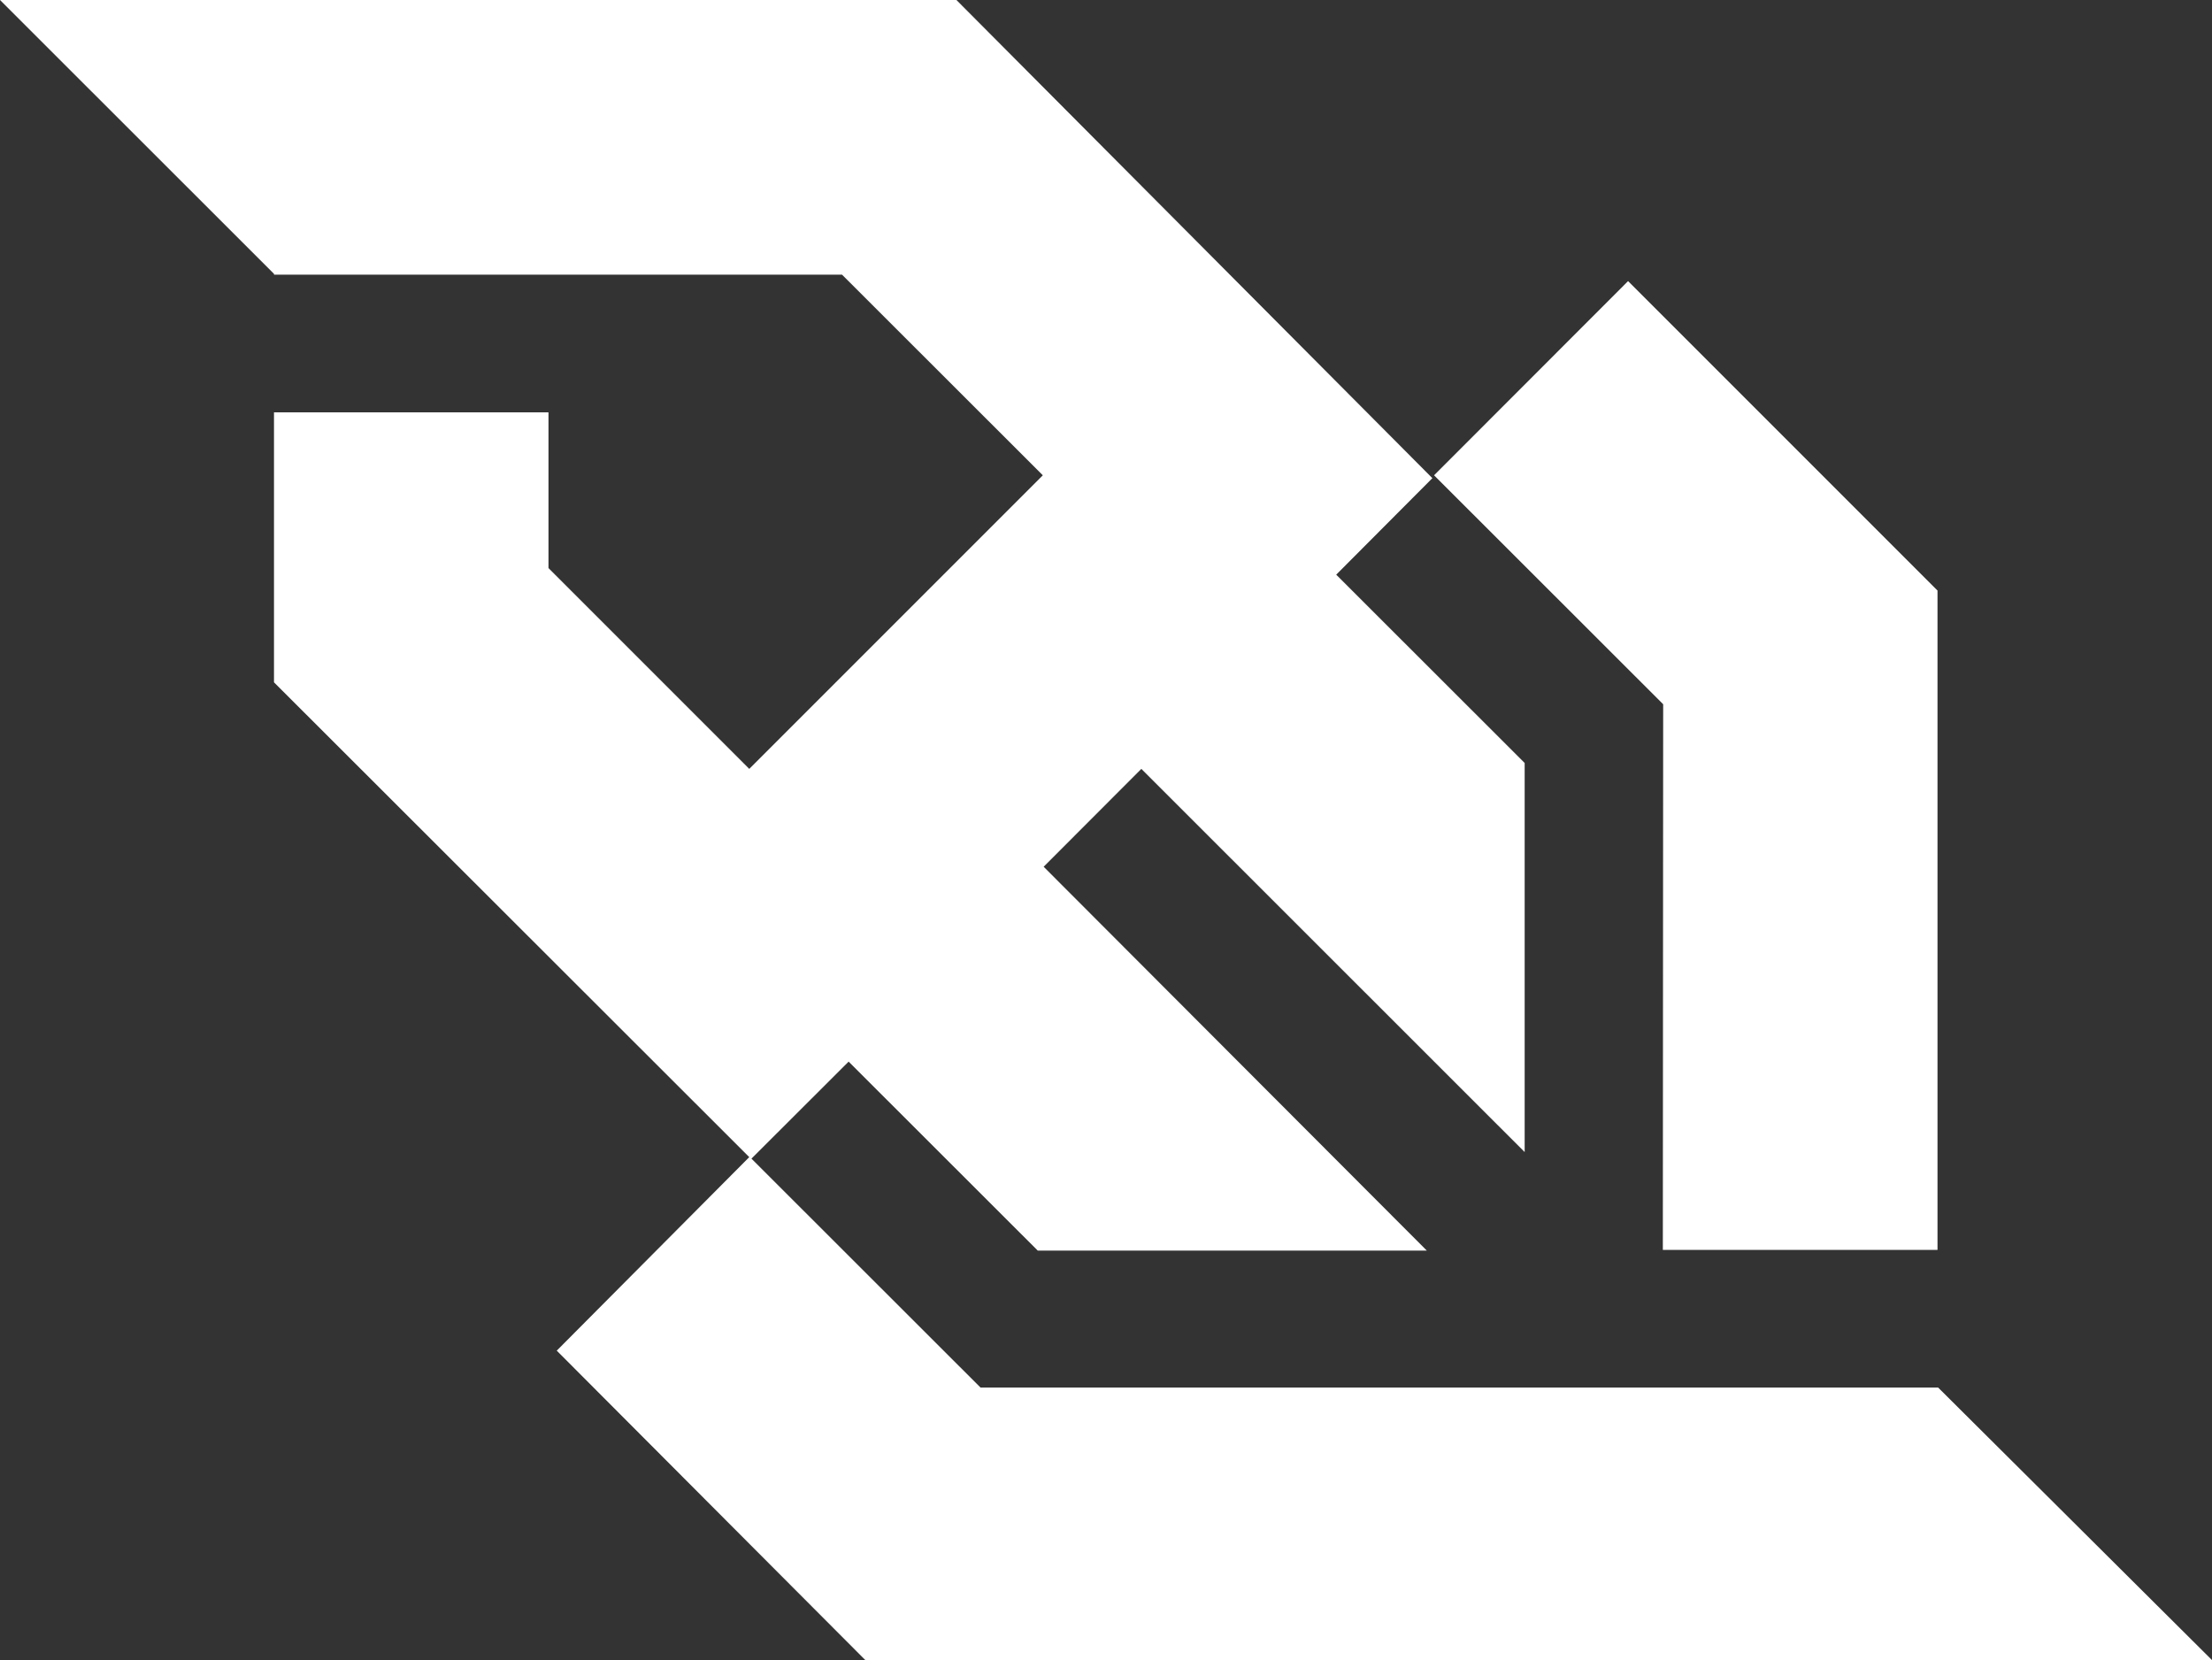 <svg xmlns="http://www.w3.org/2000/svg" viewBox="0 0 131.11 98.39"><rect x="0" y="0" width="131.11" height="98.39" fill="#333333" stroke="none"/><defs><style>.cls-1{fill:#fff;}</style></defs><title>HTML5-icon-5</title><g id="Layer_2" data-name="Layer 2"><g id="Layer_1-2" data-name="Layer 1"><path class="cls-1" d="M98.56,74.08h16.28V35L96.5,16.66,85,28.17,98.58,41.74Zm16.32,8.16H58.12L44.54,68.67l5.76-5.75,11.21,11.2H84.57L61.86,51.37l5.79-5.8L90.37,68.28V45.22L79.2,34.06l5.7-5.72L56.69,0H0L16.24,16.23v.05H49.91l11.9,11.89-17.4,17.4-11.9-11.9V24.44H16.24v16L44.41,68.58,33,80.05,51.29,98.39h79.82Z"/></g></g></svg>